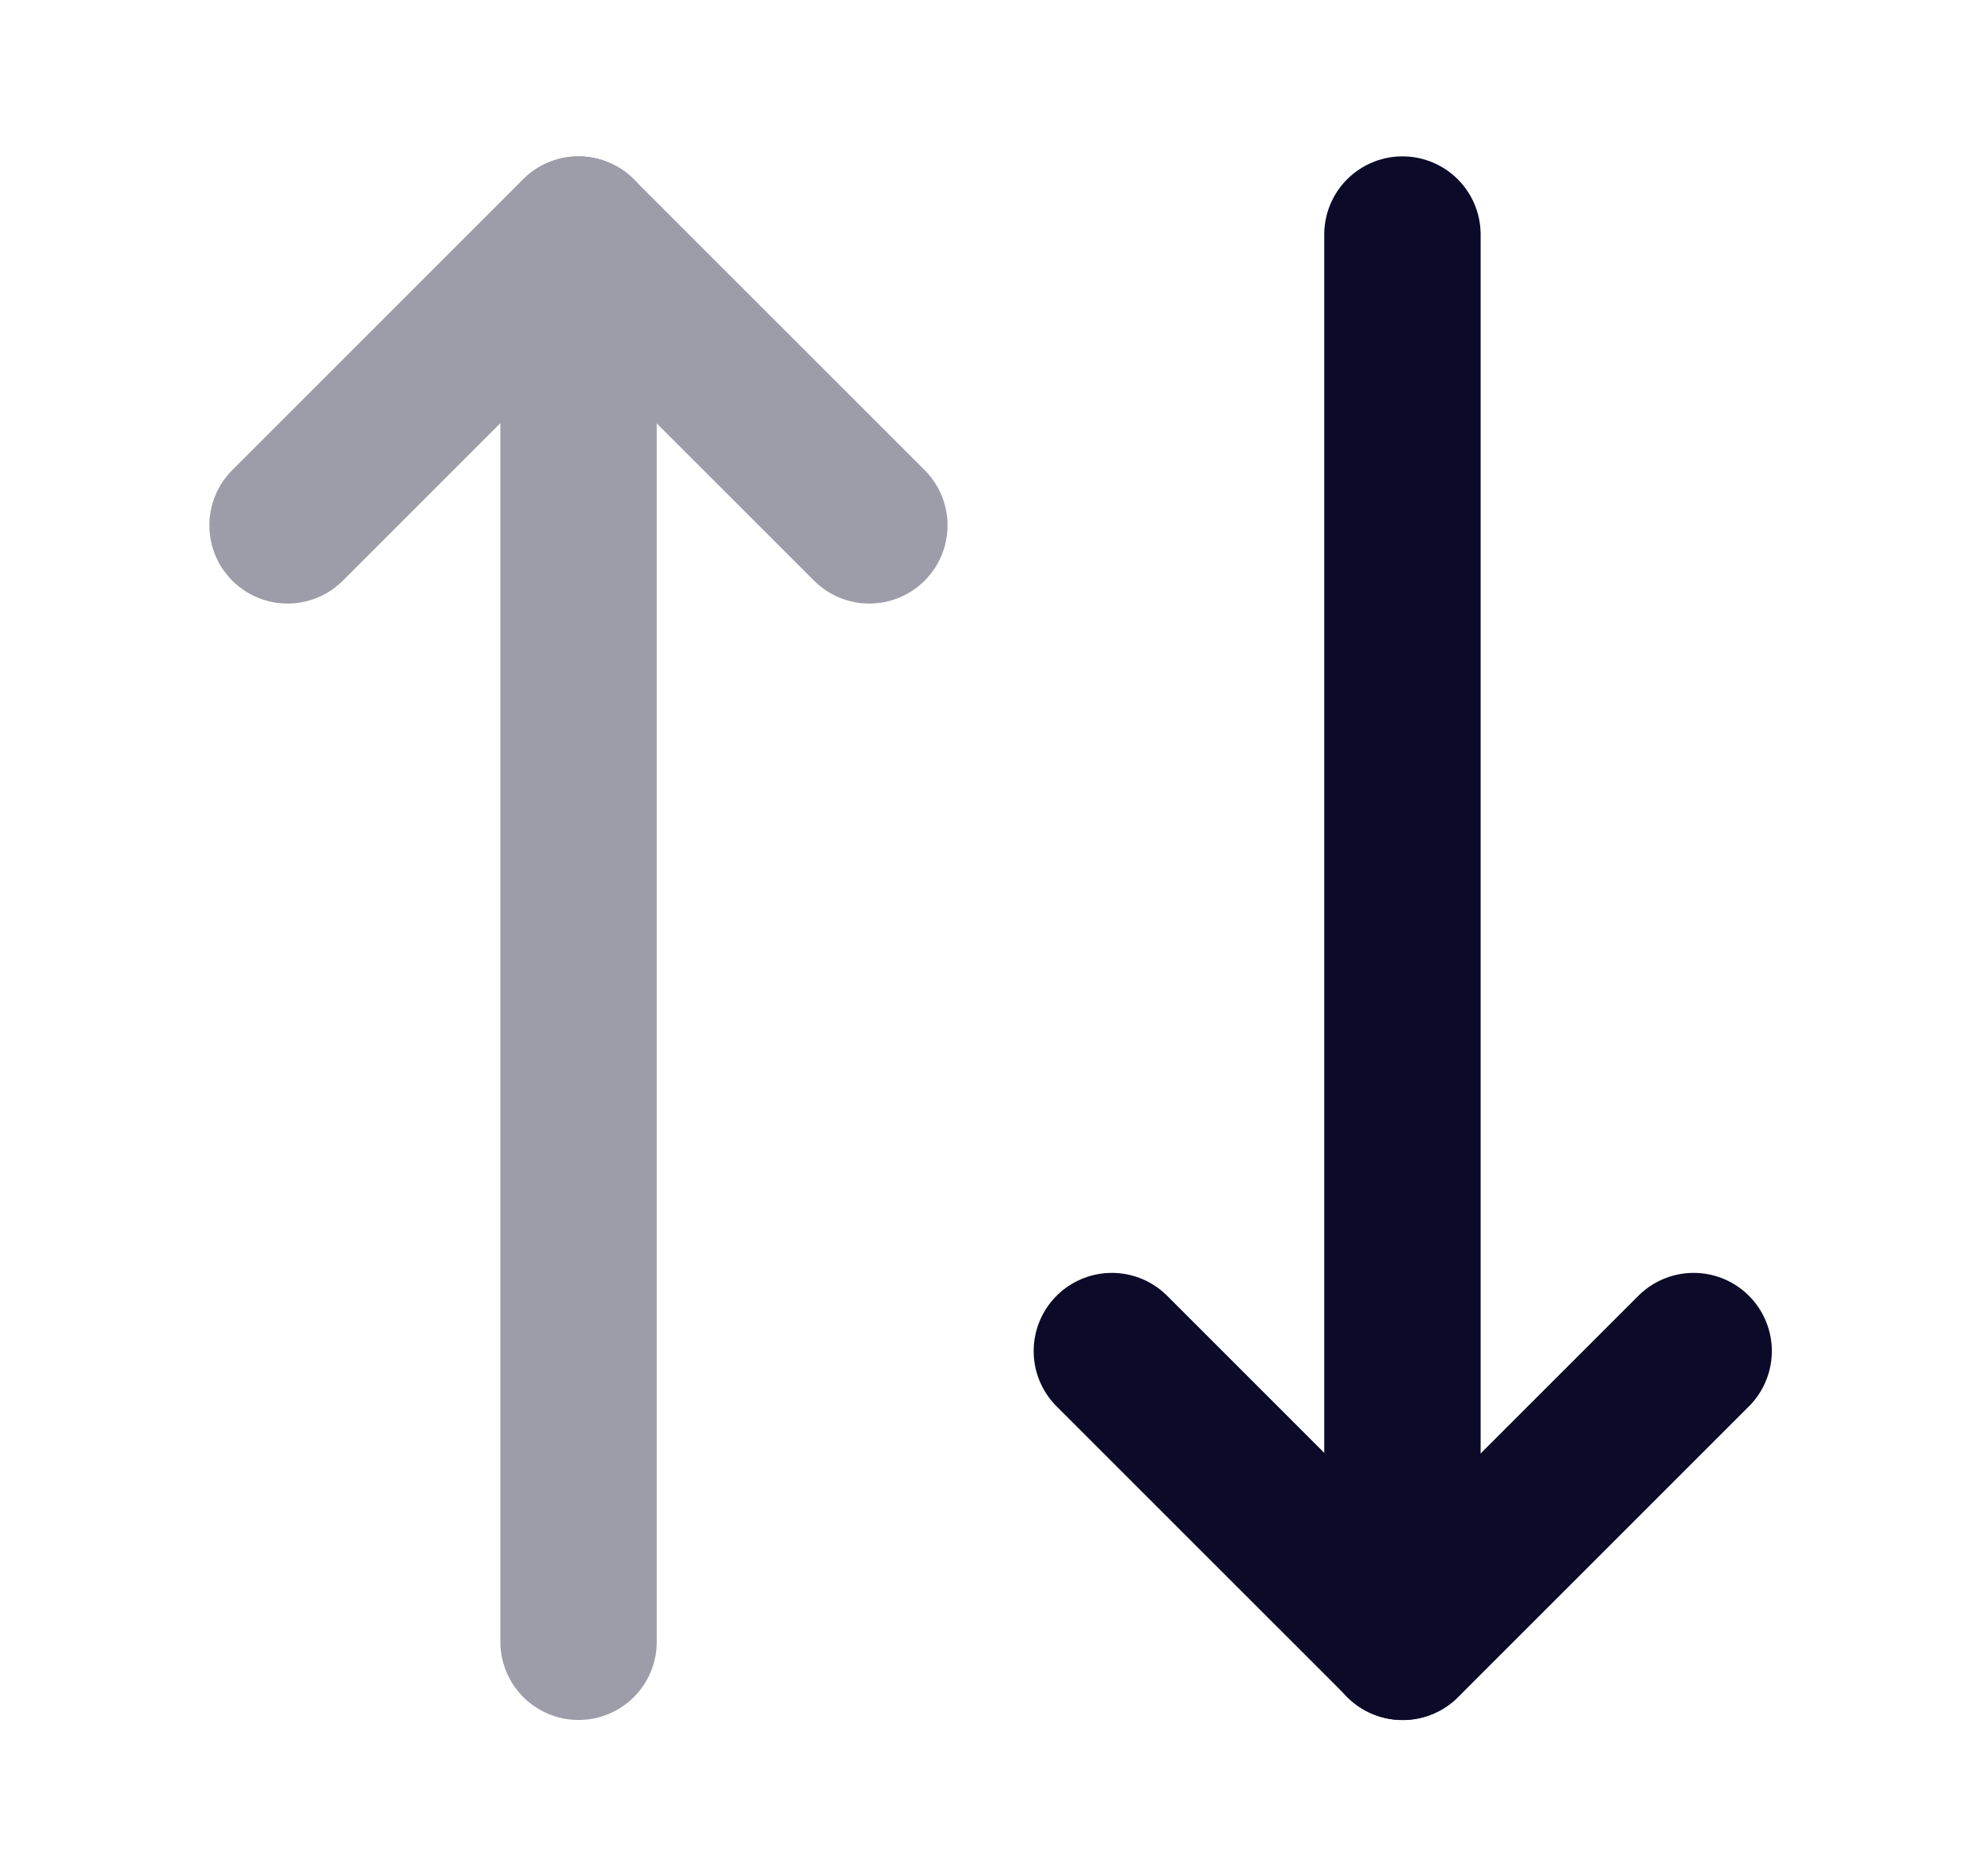 <svg width="19" height="18" viewBox="0 0 19 18" fill="none" xmlns="http://www.w3.org/2000/svg">
<g opacity="0.4">
<path d="M8.338 5.04L5.548 2.25L2.758 5.04" stroke="#0B0B29" stroke-width="1.5" stroke-linecap="round" stroke-linejoin="round"/>
<path d="M5.549 15.75V2.25" stroke="#0B0B29" stroke-width="1.5" stroke-linecap="round" stroke-linejoin="round"/>
</g>
<path d="M10.664 12.961L13.454 15.751L16.244 12.961" stroke="#0B0B29" stroke-width="1.5" stroke-linecap="round" stroke-linejoin="round"/>
<path d="M13.451 2.25V15.75" stroke="#0B0B29" stroke-width="1.5" stroke-linecap="round" stroke-linejoin="round"/>
</svg>
